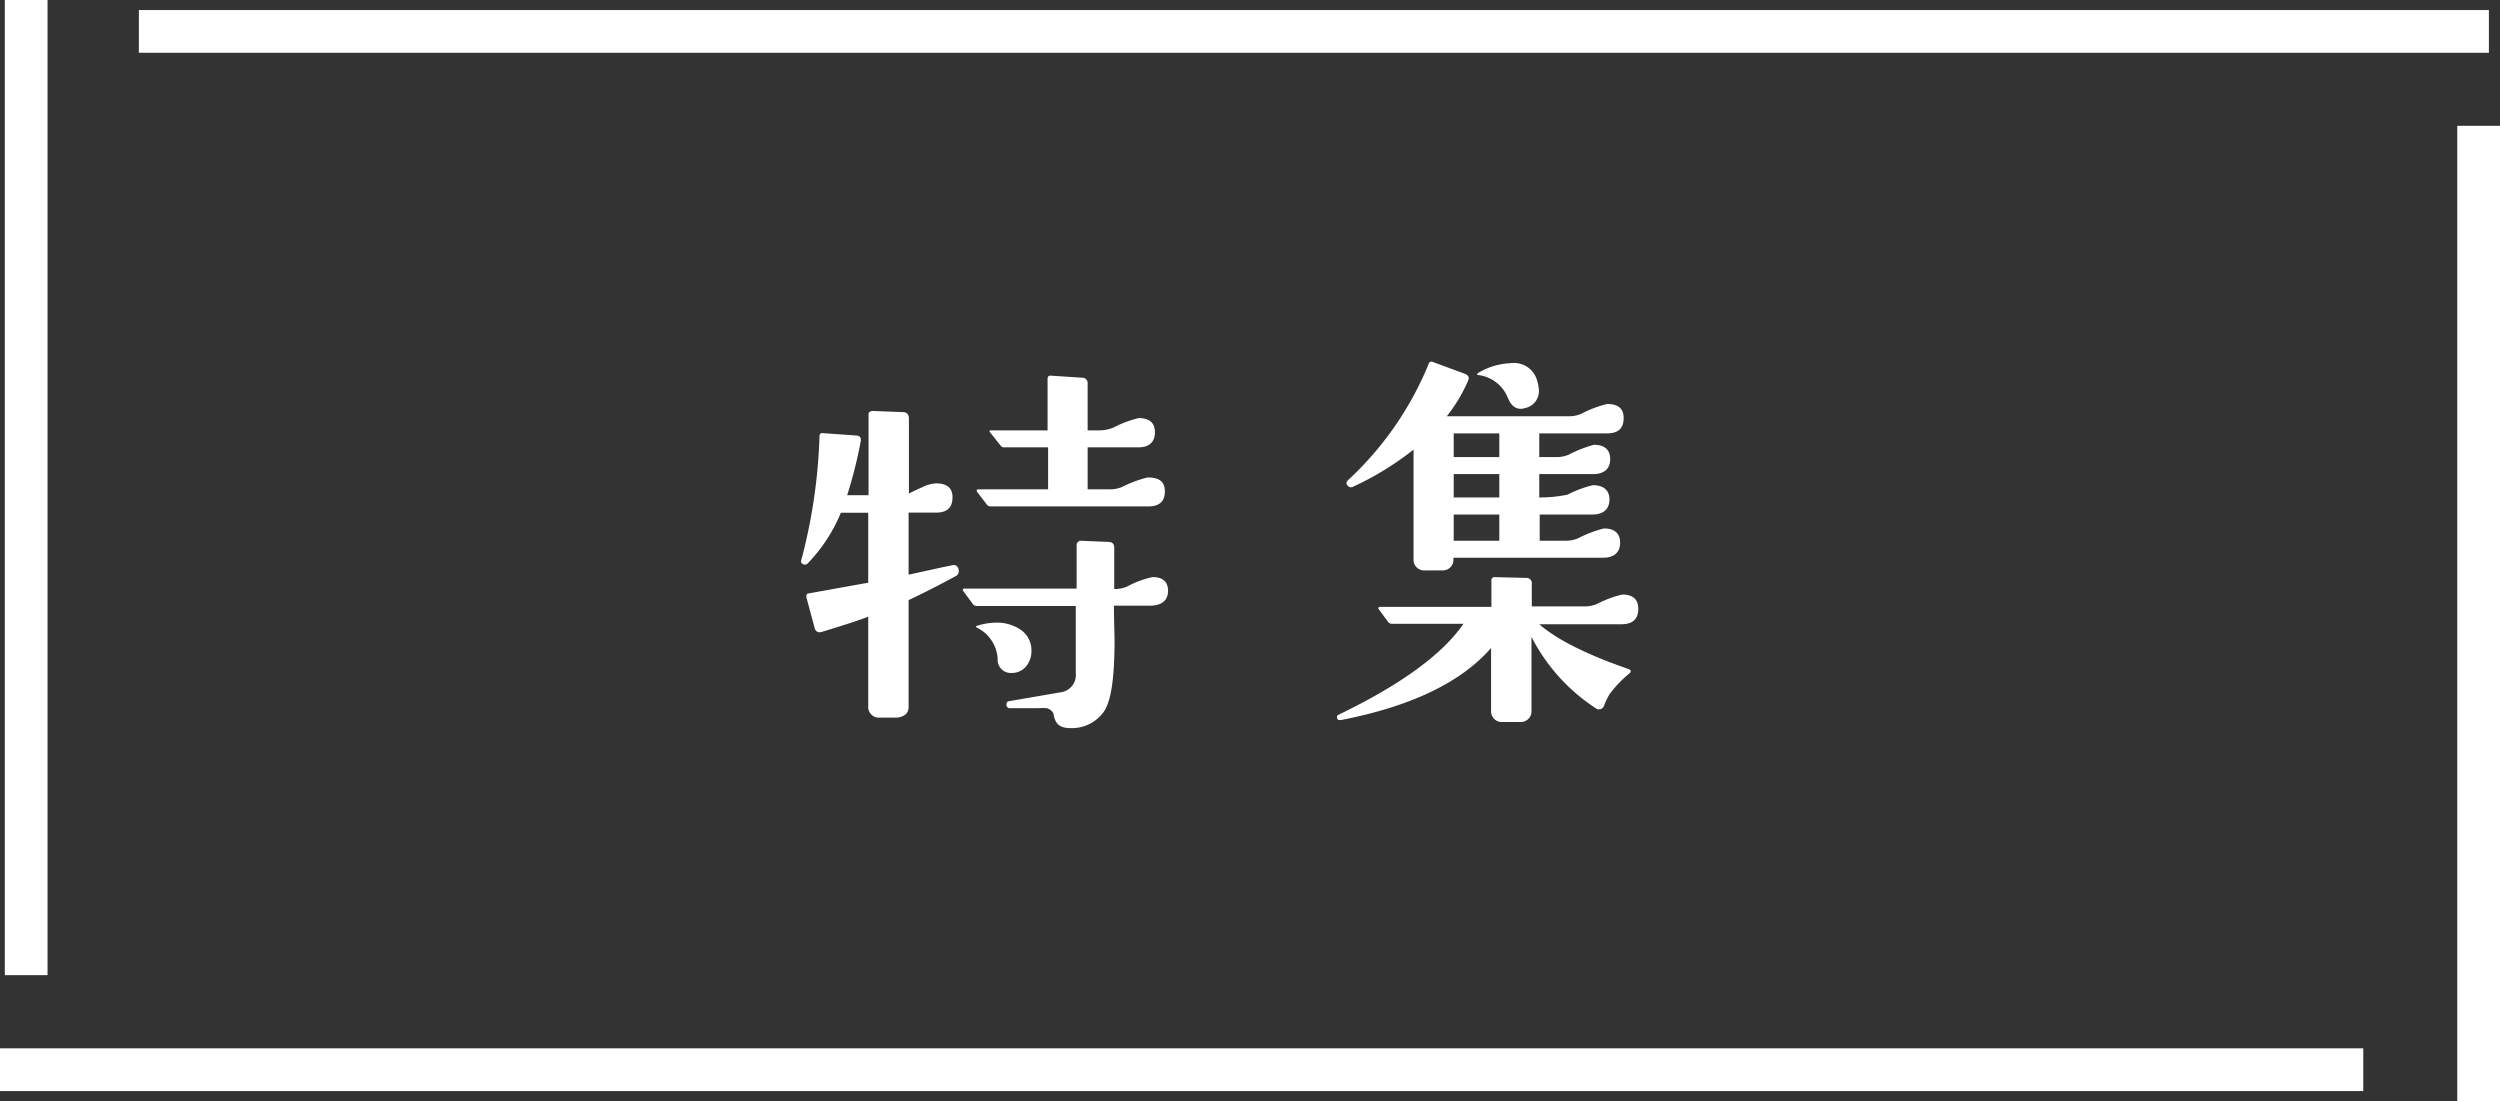 <svg xmlns="http://www.w3.org/2000/svg" viewBox="0 0 234.04 103.07"><rect x="0" y="0" width="234.04" height="103.07" fill="#333333" stroke="none"/><defs><style>.cls-1{fill:#fff;}.cls-2{fill:none;stroke:#fff;stroke-miterlimit:10;stroke-width:4px;}</style></defs><title>pickup_ttl</title><g id="レイヤー_2" data-name="レイヤー 2"><g id="レイヤー_4" data-name="レイヤー 4"><path class="cls-1" d="M89.73,53.29a.53.53,0,0,1-.29.66q-2.26,1.23-4.38,2.23v10c0,.57-.36.91-1.07,1H82.35a1,1,0,0,1-1.07-1.08V57.73c-.84.33-2.28.8-4.3,1.41-.37.13-.61,0-.71-.33l-.78-2.89c0-.22,0-.35.23-.37l5.56-1V48H78.72a15.18,15.18,0,0,1-3.11,4.75.34.34,0,0,1-.41.07.28.28,0,0,1-.19-.37,51.23,51.23,0,0,0,1.71-11.61c0-.22.11-.32.33-.29l3.08.22c.37,0,.52.22.44.59a43.31,43.31,0,0,1-1.26,5h2v-7.6c0-.15.11-.24.33-.29l2.89.11c.38,0,.56.23.56.63v7c.17-.1.58-.3,1.23-.59a3.29,3.29,0,0,1,1.29-.37q1.56,0,1.56,1.29c0,1-.52,1.45-1.56,1.45H85.06V53.8l3.19-.7.93-.19A.44.44,0,0,1,89.73,53.29Zm19.62,2c0,.89-.54,1.36-1.56,1.41-.52,0-1.69,0-3.52,0,0-.84,0,.21.07,3.15,0,3.49-.29,5.74-1,6.77a3.66,3.66,0,0,1-3.17,1.54c-.76,0-1.23-.27-1.41-.82a2,2,0,0,1-.14-.55A1,1,0,0,0,98,66.3a5,5,0,0,0-.82,0H94.55a.31.31,0,0,1-.33-.29c0-.23.06-.35.26-.37l4.75-.82A1.64,1.64,0,0,0,100.71,63c0-1.14,0-3.23,0-6.27H91.44a.44.44,0,0,1-.37-.19l-.93-1.26a.3.3,0,0,1,0-.11.16.16,0,0,1,.15-.07h10.5V50.91a.73.73,0,0,1,.29-.29l2.67.11c.37,0,.56.19.56.52v3.89a3,3,0,0,0,1.19-.22,8.82,8.82,0,0,1,2.37-.89C108.84,54,109.35,54.46,109.35,55.32Zm-12.79,5.6a2.25,2.25,0,0,1-.5,1.49A1.71,1.71,0,0,1,94.7,63a1.23,1.23,0,0,1-1.3-1.33,3.48,3.48,0,0,0-1.92-2.9c-.18-.1-.14-.17.11-.22a5.8,5.8,0,0,1,1.67-.26,3.92,3.92,0,0,1,2.3.67A2.33,2.33,0,0,1,96.56,60.92ZM109.05,46c0,.94-.52,1.41-1.55,1.41q-6.57,0-14.76,0a.45.45,0,0,1-.37-.19L91.44,46a.24.24,0,0,1,0-.11.16.16,0,0,1,.15-.08h6.53l0-3.93H94a.38.38,0,0,1-.34-.18l-1-1.26c-.07-.1,0-.15.11-.15h5.3l0-4.82q0-.33.33-.3l2.9.19a.5.5,0,0,1,.52.55v4.38h1a3.58,3.58,0,0,0,1.41-.26,10.09,10.09,0,0,1,2.37-.89c1,0,1.52.44,1.52,1.33s-.52,1.41-1.55,1.41h-4.75v3.93h2a3,3,0,0,0,1.22-.22,11,11,0,0,1,2.38-.89C108.53,44.68,109.05,45.11,109.05,46Z"/><path class="cls-1" d="M153.37,57q0,1.44-1.59,1.44H144.1q2.49,2.16,8.35,4.19c.22.08.27.2.14.37a11,11,0,0,0-1.92,2,6.67,6.67,0,0,0-.52,1.11.5.5,0,0,1-.78.18,17.45,17.45,0,0,1-6-6.67v6.9a1,1,0,0,1-1.07,1.07h-1.64a1,1,0,0,1-1.07-1.07V60.66q-4.2,4.83-14.06,6.75c-.17,0-.28,0-.33-.11s-.07-.3.07-.37Q134.05,62.7,137,58.4h-6.68a.47.47,0,0,1-.37-.18L129.05,57a.24.24,0,0,1,0-.12c0-.05.07-.07.15-.07h10.42V54.36a.29.29,0,0,1,.33-.33l2.89.07a.5.5,0,0,1,.56.56v2.11h4.86a3,3,0,0,0,1.22-.22,10.41,10.41,0,0,1,2.38-.89C152.85,55.66,153.37,56.09,153.37,57ZM152,39.12c0,1-.52,1.45-1.56,1.45H144.1v2.22h1.52a2.94,2.94,0,0,0,1.23-.22,11.55,11.55,0,0,1,2.37-.93c1,0,1.52.47,1.52,1.34s-.54,1.4-1.56,1.4H144.1v2.19a13,13,0,0,0,2.64-.26,10.8,10.8,0,0,1,2.37-.89c1,0,1.56.47,1.56,1.34s-.54,1.41-1.6,1.41h-4.93v2.45h2.37a2.9,2.9,0,0,0,1.23-.23,11.3,11.3,0,0,1,2.41-.92c1,0,1.52.47,1.52,1.33s-.52,1.41-1.56,1.41l-14.05,0v.07A1,1,0,0,1,135,53.4h-1.59a1,1,0,0,1-1.08-1.08V42.09a27.94,27.94,0,0,1-5.67,3.48.38.38,0,0,1-.52-.15c-.15-.14-.11-.32.11-.52a30.58,30.58,0,0,0,7.49-10.82.28.28,0,0,1,.41-.19l3,1.11c.32.13.42.34.29.63a14.63,14.63,0,0,1-2,3.34h11.43a2.9,2.9,0,0,0,1.22-.26,10.09,10.09,0,0,1,2.37-.89C151.48,37.82,152,38.25,152,39.12Zm-11.64,11.5V48.17h-4.27l0,2.45Zm0-7.83V40.57h-4.27v2.22Zm0,3.78V44.38h-4.27v2.19Zm3.52-11a4,4,0,0,1,.19,1,1.62,1.62,0,0,1-1.3,1.63,1.31,1.31,0,0,1-.41.07c-.52,0-.92-.34-1.19-1a3.43,3.43,0,0,0-2.7-2.15q-.27,0-.15-.15a.56.56,0,0,1,.15-.11A6.41,6.41,0,0,1,141.4,34,2.25,2.25,0,0,1,143.88,35.56Z"/><line class="cls-2" x1="2.45" x2="2.45" y2="91.29"/><line class="cls-2" x1="232.04" y1="11.78" x2="232.04" y2="103.07"/><line class="cls-2" x1="13" y1="2.94" x2="233" y2="2.94"/><line class="cls-2" x1="221.24" y1="100.14" y2="100.14"/></g></g></svg>